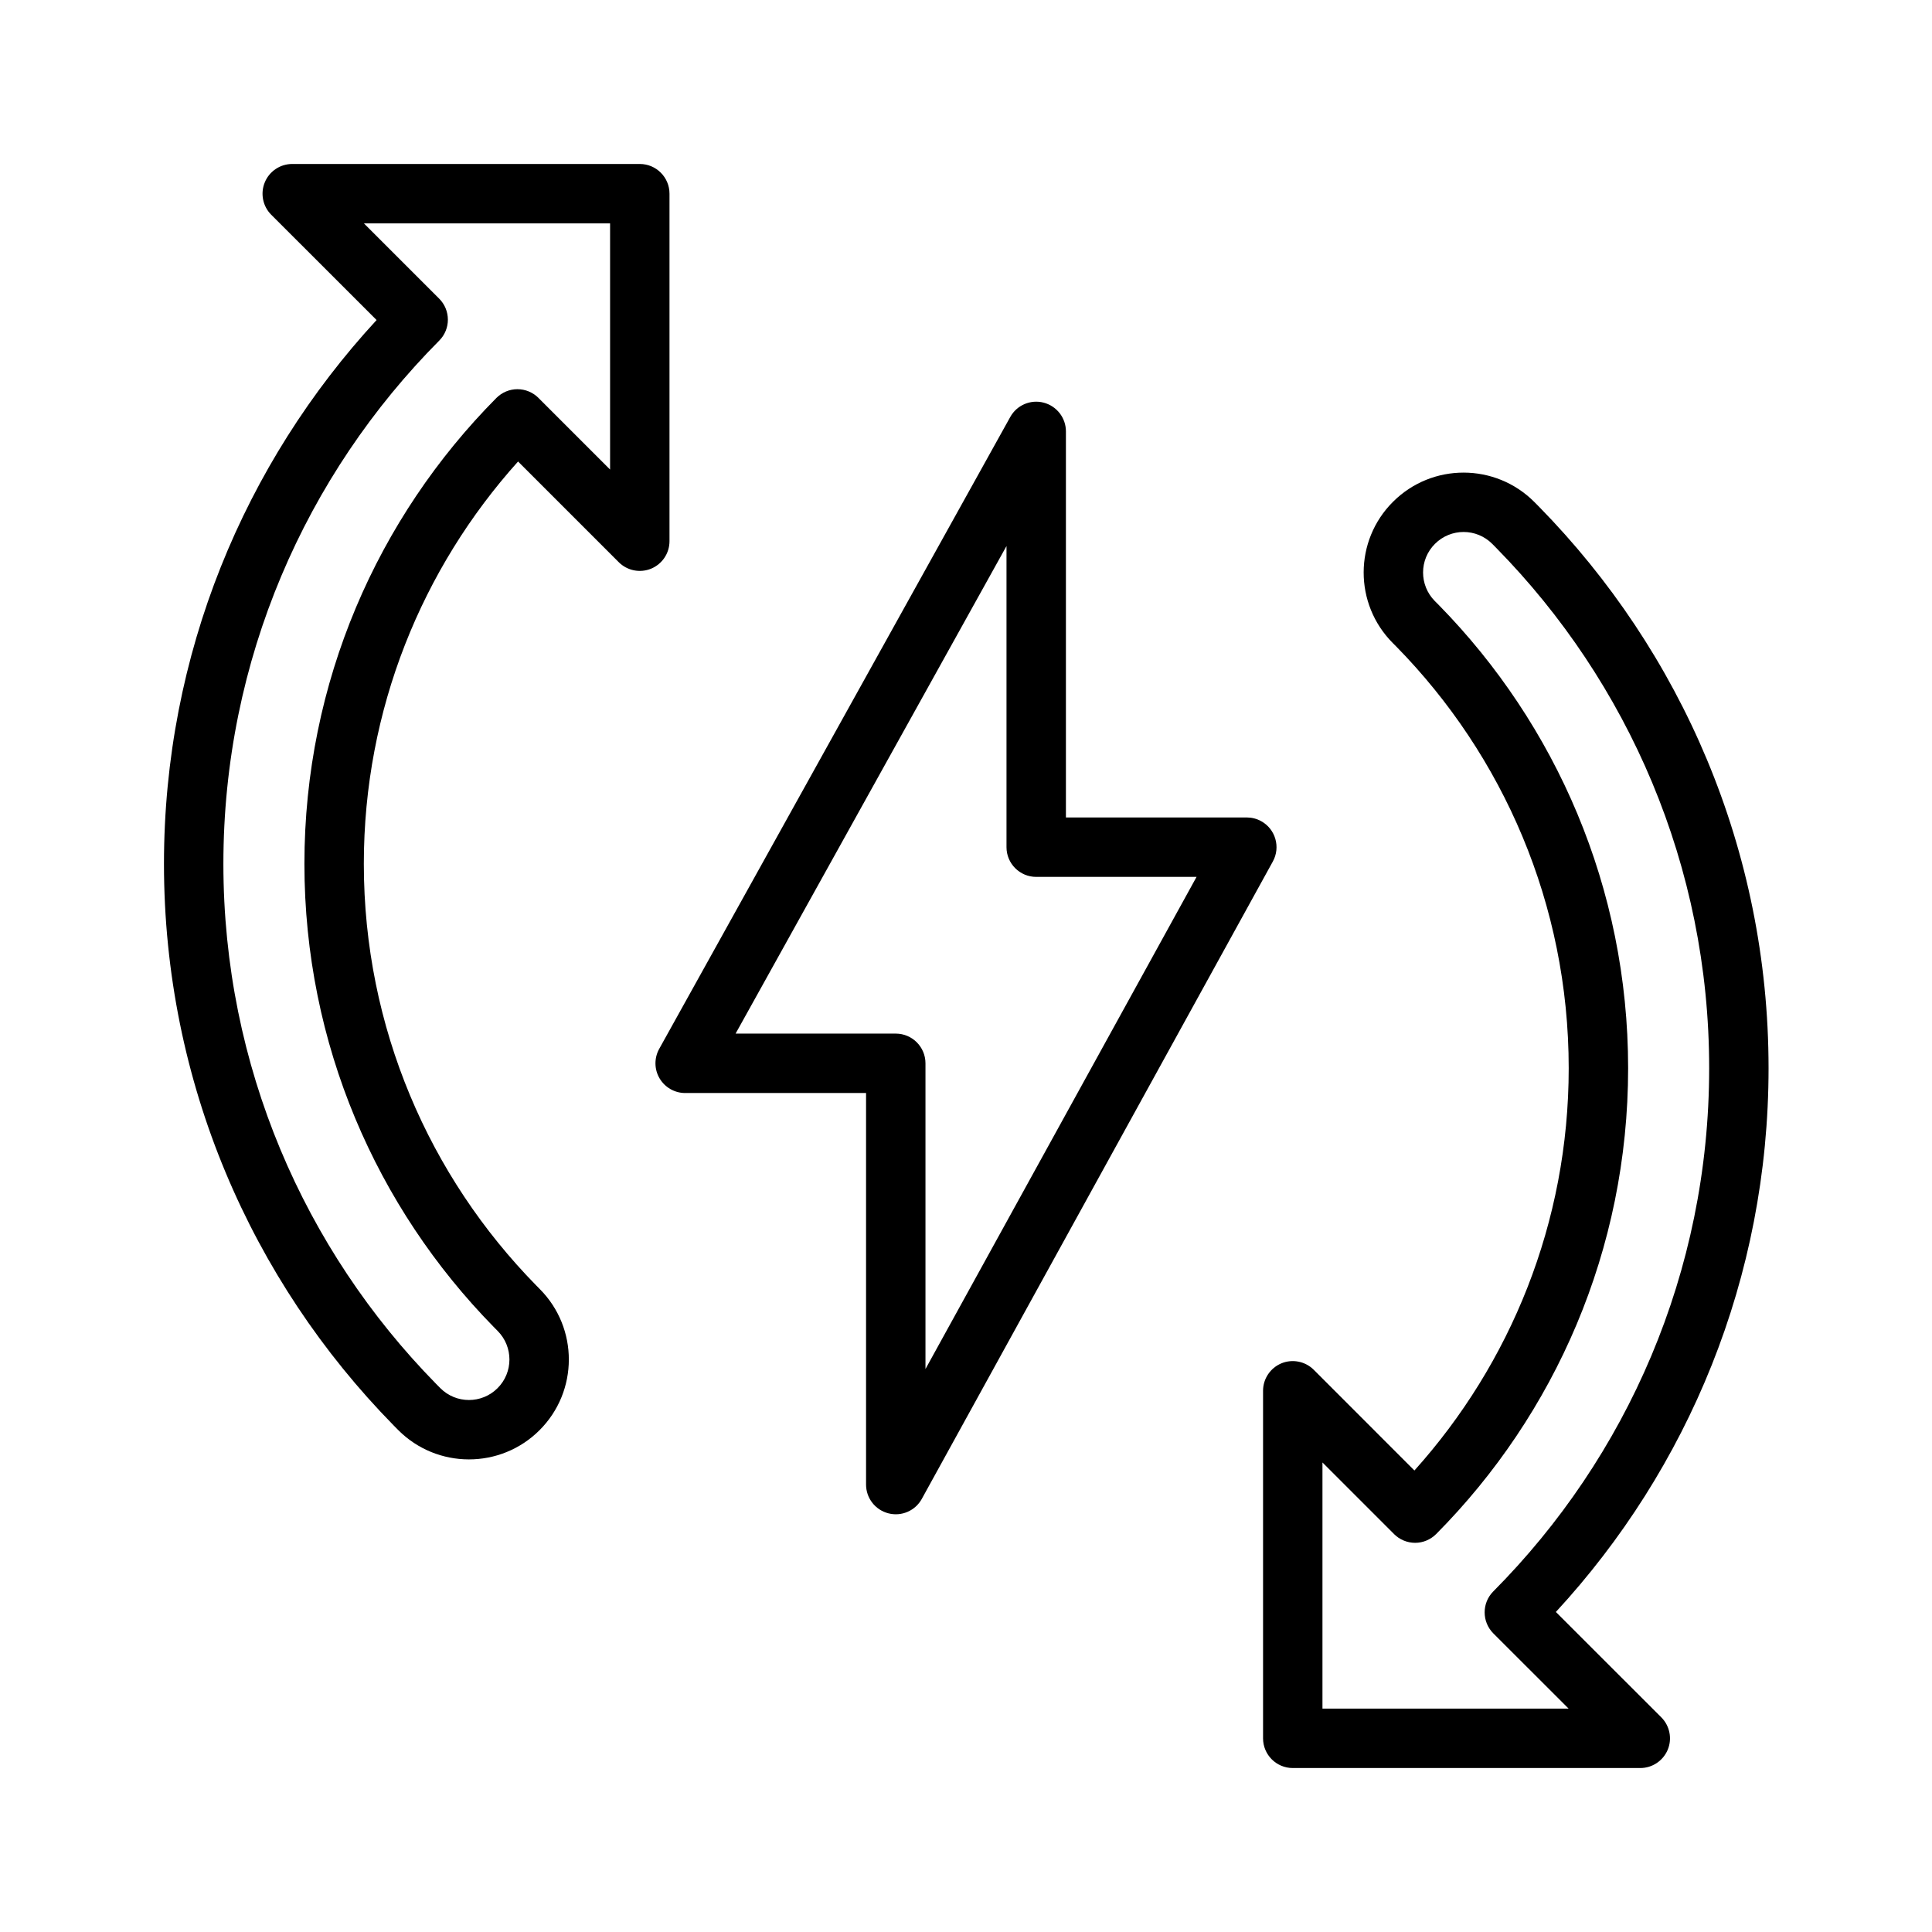 <?xml version="1.0" encoding="UTF-8"?>
<!-- Uploaded to: ICON Repo, www.iconrepo.com, Generator: ICON Repo Mixer Tools -->
<svg fill="#000000" width="800px" height="800px" version="1.1" viewBox="144 144 512 512" xmlns="http://www.w3.org/2000/svg">
 <g fill-rule="evenodd">
  <path d="m474.42 360.64h-47.941v-102.32c0-3.574-2.426-6.707-5.906-7.617-3.461-0.898-7.113 0.66-8.848 3.809l-93.031 167.45c-1.352 2.441-1.32 5.418 0.094 7.809 1.418 2.41 4 3.891 6.789 3.891h47.938v103.77c0 3.59 2.441 6.723 5.922 7.617 3.481 0.898 7.117-0.676 8.848-3.824l93.031-168.92c2.094-3.793 0.707-8.598-3.102-10.691-1.195-0.66-2.504-0.977-3.793-0.977zm-13.32 15.746h-42.492c-4.348 0-7.875-3.527-7.875-7.871v-79.809l-71.793 129.21h42.449c4.344 0 7.871 3.527 7.871 7.875v81.016z"/>
  <path d="m518.84 533.7-26.672-26.684c-2.25-2.254-5.652-2.93-8.582-1.719-2.941 1.23-4.863 4.094-4.863 7.277v92.102c0 4.344 3.527 7.871 7.871 7.871h92.105c3.18 0 6.043-1.922 7.273-4.863 1.211-2.93 0.535-6.332-1.719-8.582l-27.93-27.914c34.984-37.895 56.363-88.527 56.363-144.11 0-57.906-23.207-110.43-60.816-148.78-0.41-0.426-0.836-0.852-1.262-1.273-10.312-10.344-27.094-10.379-37.438-0.051-10.359 10.312-10.375 27.098-0.062 37.441 0.328 0.316 0.645 0.645 0.957 0.961 28.23 28.797 45.66 68.234 45.66 111.7 0 40.965-15.477 78.344-40.887 106.62zm-5.402 16.848c1.48 1.48 3.496 2.316 5.59 2.316s4.094-0.852 5.574-2.332c31.441-31.691 50.867-75.32 50.867-123.45 0-47.766-19.145-91.094-50.16-122.73-0.344-0.359-0.691-0.707-1.055-1.055-4.172-4.203-4.172-11.004 0.031-15.176 4.188-4.188 10.988-4.188 15.18 0.016 0.391 0.395 0.785 0.789 1.164 1.18 34.824 35.504 56.316 84.152 56.316 137.76 0 54.082-21.852 103.09-57.215 138.67-3.055 3.07-3.039 8.047 0.016 11.117l19.949 19.934h-65.23v-65.23s18.973 18.973 18.973 18.973z"/>
  <path d="m281.29 266.3 26.684 26.684c2.254 2.254 5.637 2.93 8.582 1.719 2.945-1.23 4.867-4.094 4.867-7.273v-92.105c0-4.344-3.527-7.871-7.875-7.871h-92.102c-3.18 0-6.062 1.922-7.273 4.867-1.211 2.926-0.551 6.328 1.699 8.578l27.93 27.914c-34.965 37.898-56.348 88.531-56.348 144.11 0 57.906 23.207 110.43 60.82 148.78 0.41 0.426 0.836 0.852 1.258 1.277 10.312 10.344 27.098 10.375 37.441 0.047 10.344-10.312 10.375-27.098 0.047-37.441-0.316-0.312-0.629-0.645-0.945-0.961-28.23-28.793-45.656-68.234-45.656-111.7 0-40.965 15.461-78.34 40.871-106.62zm5.414-16.848c-1.48-1.48-3.492-2.312-5.59-2.312-2.094 0-4.09 0.848-5.57 2.328-31.441 31.695-50.871 75.32-50.871 123.45 0 47.77 19.145 91.098 50.16 122.73 0.348 0.359 0.695 0.707 1.039 1.055 4.188 4.203 4.172 11.004-0.016 15.176-4.188 4.188-10.988 4.188-15.176-0.016-0.395-0.395-0.789-0.785-1.164-1.18-34.828-35.504-56.316-84.152-56.316-137.76 0-54.078 21.852-103.09 57.211-138.67 3.055-3.07 3.039-8.047-0.031-11.117l-19.93-19.93h65.227v65.227l-18.973-18.973z"/>
 </g>
</svg>